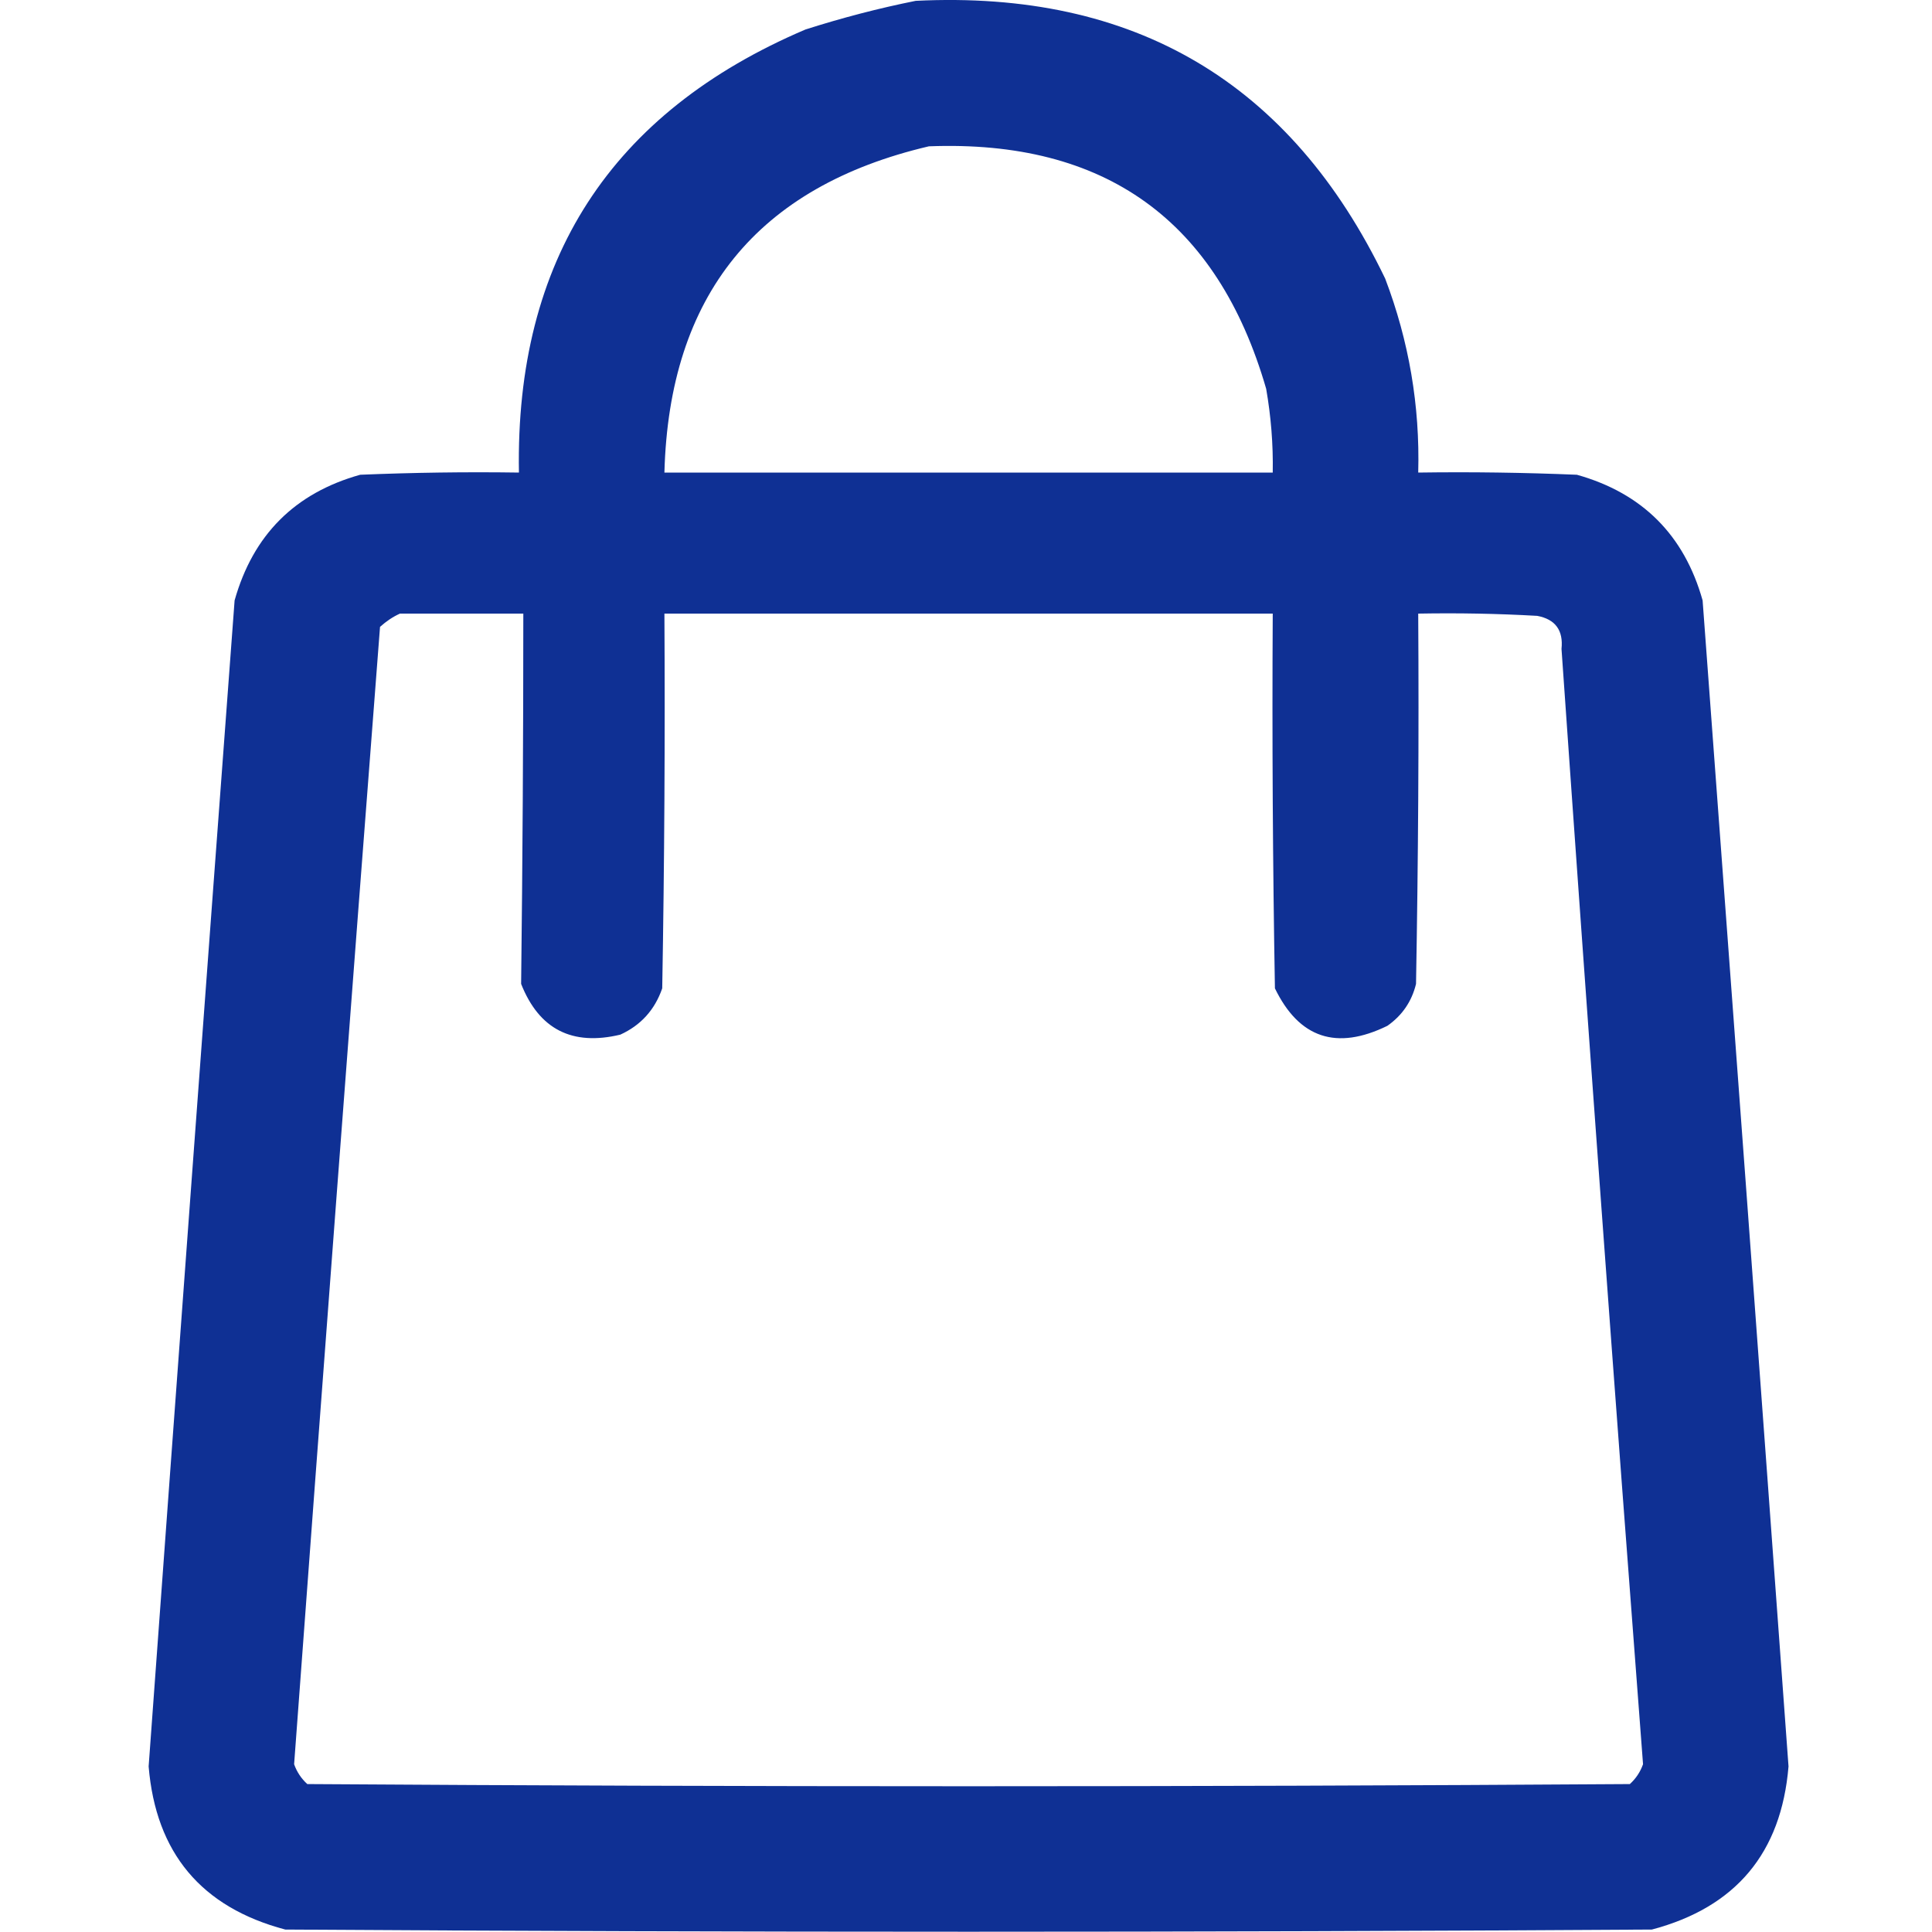 <svg width="30" height="30" viewBox="0 0 30 30" fill="none" xmlns="http://www.w3.org/2000/svg">
<path opacity="0.972" fill-rule="evenodd" clip-rule="evenodd" d="M14.219 0.013C17.614 -0.155 20.044 1.282 21.509 4.326C21.878 5.296 22.05 6.3 22.022 7.338C22.844 7.326 23.665 7.338 24.486 7.372C25.501 7.657 26.152 8.307 26.438 9.323C26.887 15.358 27.332 21.393 27.772 27.429C27.66 28.773 26.953 29.617 25.65 29.962C18.577 30.007 11.503 30.007 4.43 29.962C3.127 29.617 2.42 28.773 2.308 27.429C2.748 21.393 3.193 15.358 3.643 9.323C3.93 8.305 4.58 7.655 5.593 7.372C6.415 7.338 7.236 7.326 8.058 7.338C8 4.04 9.483 1.747 12.507 0.458C13.078 0.276 13.649 0.127 14.219 0.013ZM14.424 2.272C17.158 2.167 18.904 3.422 19.661 6.037C19.736 6.468 19.771 6.901 19.763 7.338C16.614 7.338 13.466 7.338 10.317 7.338C10.39 4.585 11.76 2.896 14.424 2.272ZM6.21 9.528C6.848 9.528 7.487 9.528 8.126 9.528C8.126 11.446 8.115 13.362 8.092 15.278C8.371 15.983 8.884 16.245 9.632 16.066C9.95 15.921 10.167 15.682 10.283 15.347C10.317 13.408 10.328 11.468 10.317 9.528C13.466 9.528 16.614 9.528 19.763 9.528C19.752 11.468 19.763 13.408 19.797 15.347C20.172 16.121 20.754 16.315 21.543 15.929C21.774 15.767 21.922 15.55 21.988 15.278C22.022 13.362 22.034 11.445 22.022 9.528C22.639 9.517 23.255 9.528 23.87 9.563C24.151 9.616 24.277 9.787 24.247 10.076C24.65 15.852 25.072 21.625 25.513 27.395C25.47 27.515 25.402 27.618 25.308 27.703C18.463 27.748 11.617 27.748 4.772 27.703C4.678 27.618 4.61 27.515 4.567 27.395C5.002 21.508 5.447 15.621 5.901 9.734C5.998 9.646 6.101 9.578 6.21 9.528Z" fill="#092B91"/>
</svg>
